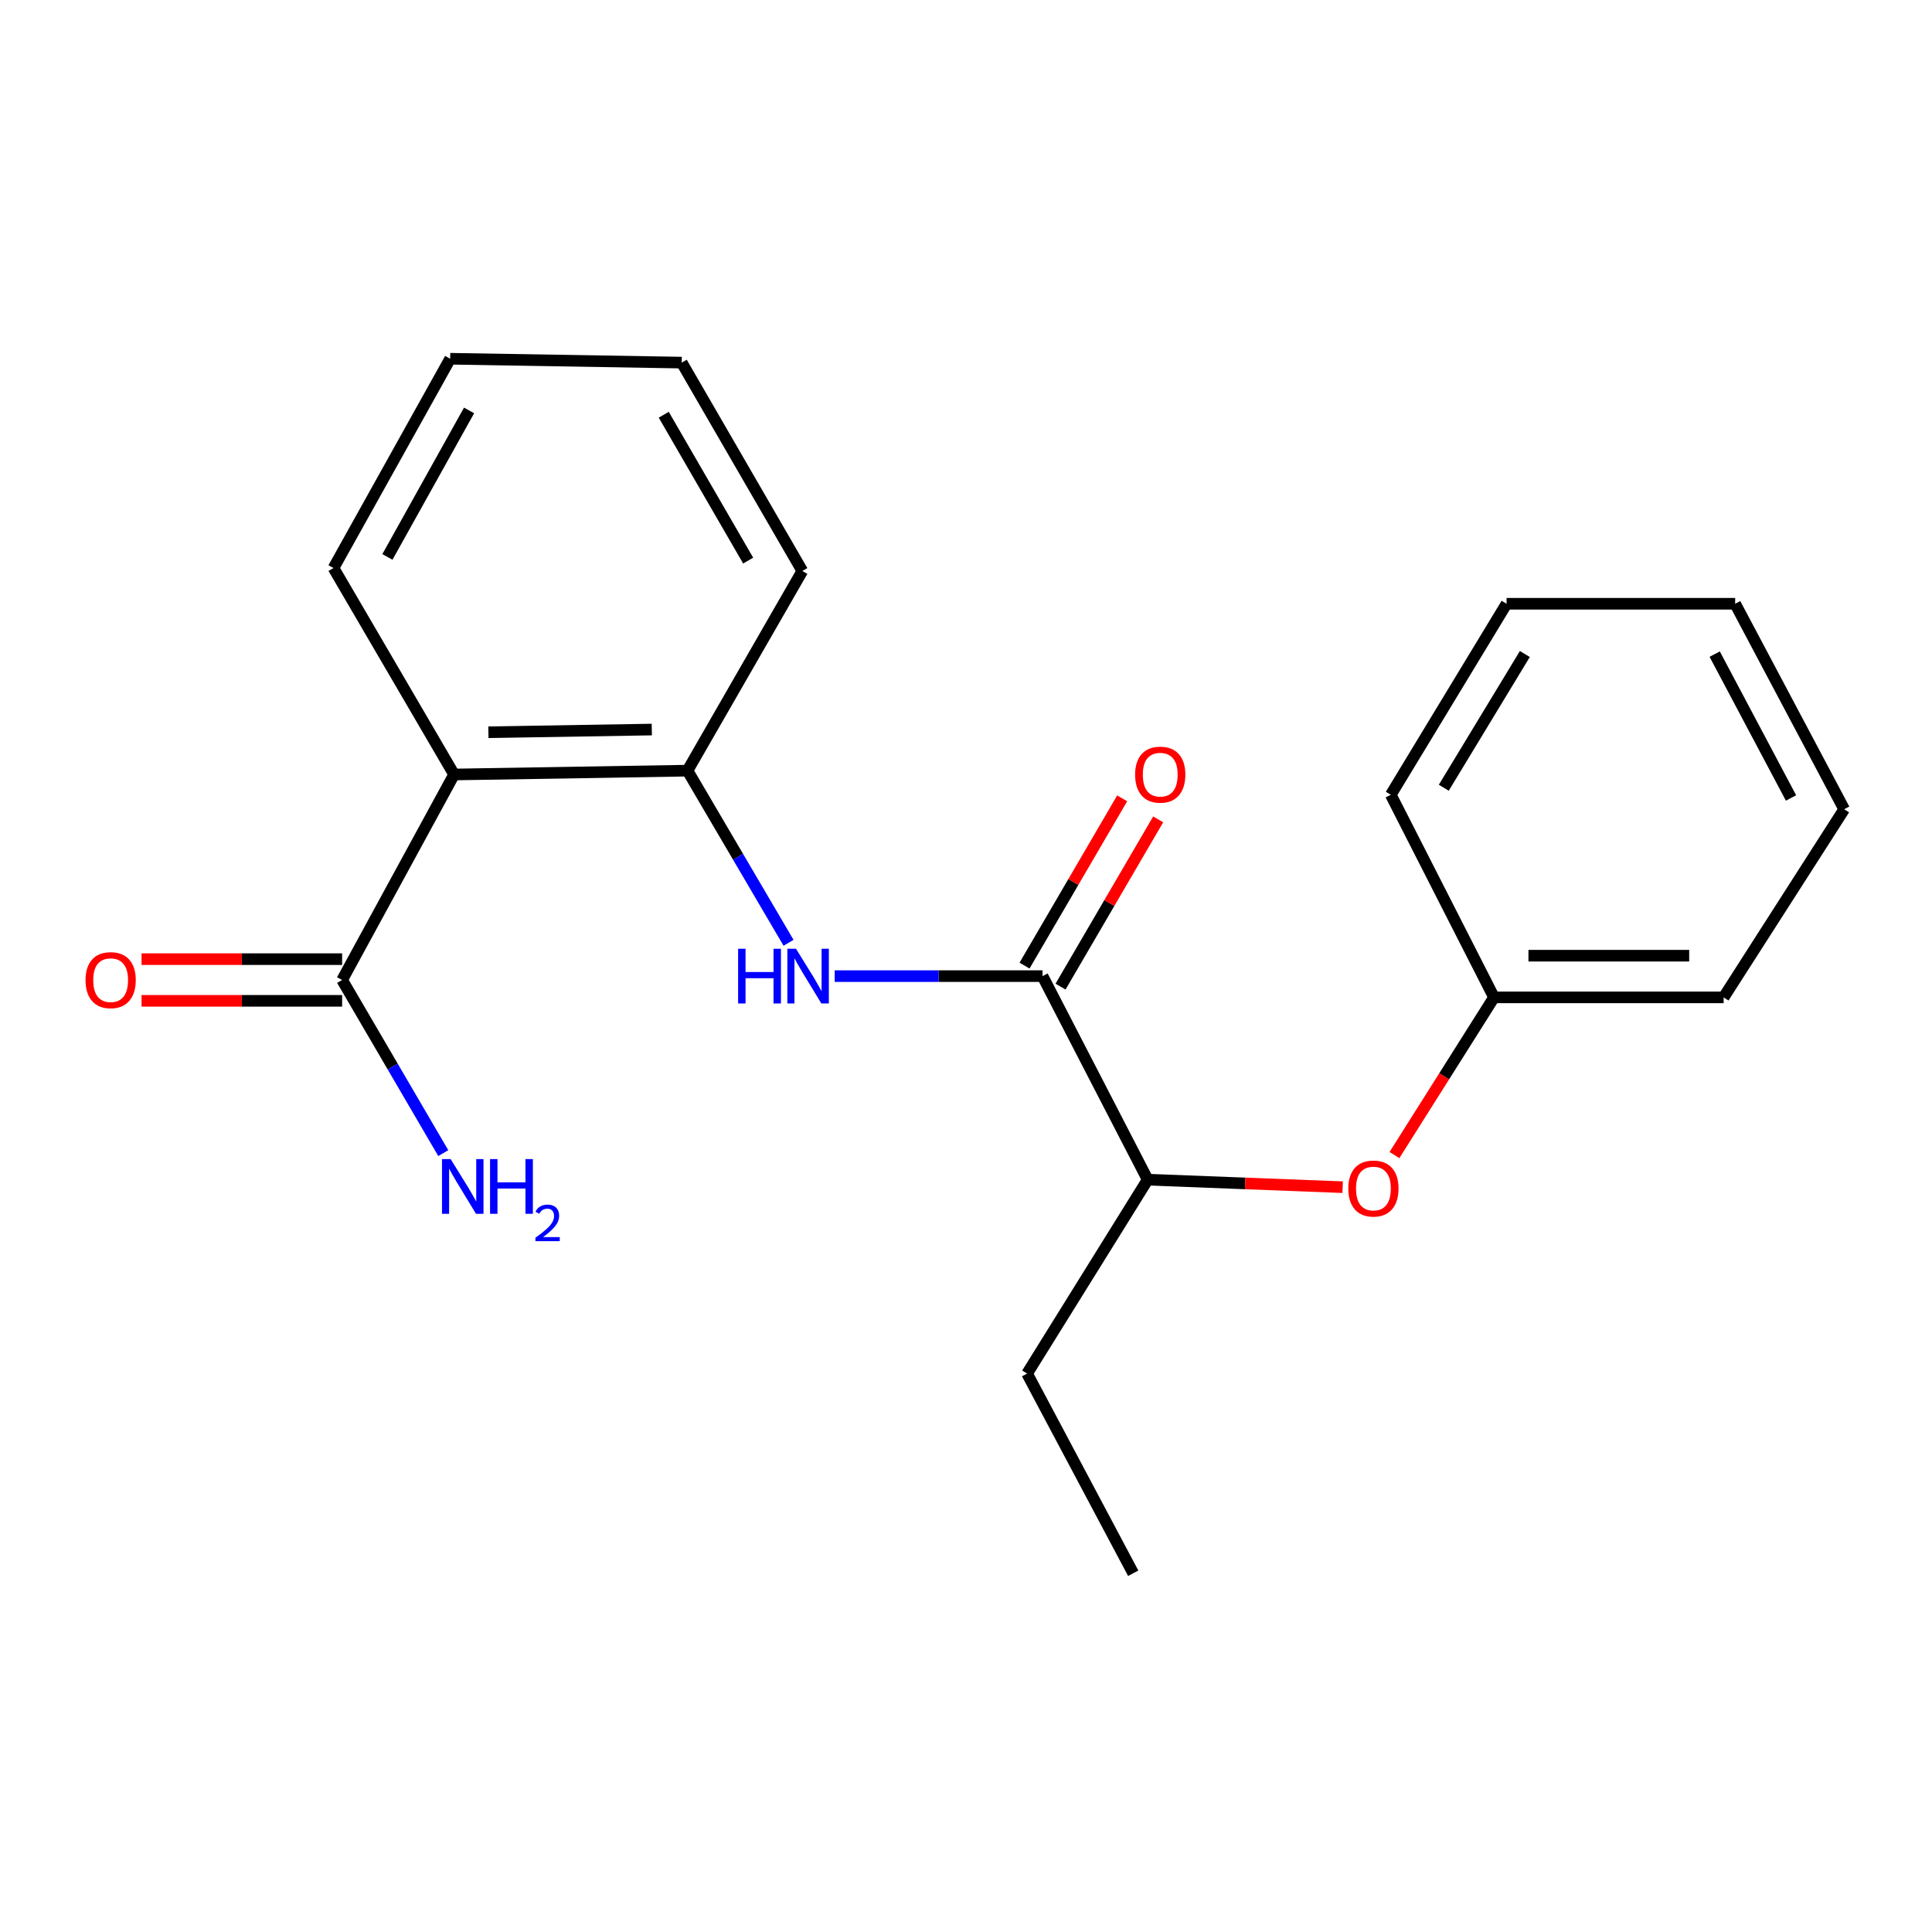 <?xml version='1.0' encoding='iso-8859-1'?>
<svg version='1.1' baseProfile='full'
              xmlns='http://www.w3.org/2000/svg'
                      xmlns:rdkit='http://www.rdkit.org/xml'
                      xmlns:xlink='http://www.w3.org/1999/xlink'
                  xml:space='preserve'
width='1000px' height='1000px' viewBox='0 0 1000 1000'>
<!-- END OF HEADER -->
<rect style='opacity:1.0;fill:#FFFFFF;stroke:none' width='1000' height='1000' x='0' y='0'> </rect>
<path class='bond-2' d='M 235.031,400.878 L 355.847,398.888' style='fill:none;fill-rule:evenodd;stroke:#000000;stroke-width:6px;stroke-linecap:butt;stroke-linejoin:miter;stroke-opacity:1' />
<path class='bond-2' d='M 252.798,379.008 L 337.369,377.616' style='fill:none;fill-rule:evenodd;stroke:#000000;stroke-width:6px;stroke-linecap:butt;stroke-linejoin:miter;stroke-opacity:1' />
<path class='bond-3' d='M 235.031,400.878 L 177.08,507.239' style='fill:none;fill-rule:evenodd;stroke:#000000;stroke-width:6px;stroke-linecap:butt;stroke-linejoin:miter;stroke-opacity:1' />
<path class='bond-10' d='M 235.031,400.878 L 172.621,294.013' style='fill:none;fill-rule:evenodd;stroke:#000000;stroke-width:6px;stroke-linecap:butt;stroke-linejoin:miter;stroke-opacity:1' />
<path class='bond-0' d='M 539.612,505.238 L 485.827,505.238' style='fill:none;fill-rule:evenodd;stroke:#000000;stroke-width:6px;stroke-linecap:butt;stroke-linejoin:miter;stroke-opacity:1' />
<path class='bond-0' d='M 485.827,505.238 L 432.042,505.238' style='fill:none;fill-rule:evenodd;stroke:#0000FF;stroke-width:6px;stroke-linecap:butt;stroke-linejoin:miter;stroke-opacity:1' />
<path class='bond-4' d='M 539.612,505.238 L 594.039,610.592' style='fill:none;fill-rule:evenodd;stroke:#000000;stroke-width:6px;stroke-linecap:butt;stroke-linejoin:miter;stroke-opacity:1' />
<path class='bond-6' d='M 548.928,510.676 L 574.199,467.387' style='fill:none;fill-rule:evenodd;stroke:#000000;stroke-width:6px;stroke-linecap:butt;stroke-linejoin:miter;stroke-opacity:1' />
<path class='bond-6' d='M 574.199,467.387 L 599.471,424.098' style='fill:none;fill-rule:evenodd;stroke:#FF0000;stroke-width:6px;stroke-linecap:butt;stroke-linejoin:miter;stroke-opacity:1' />
<path class='bond-6' d='M 530.296,499.799 L 555.568,456.51' style='fill:none;fill-rule:evenodd;stroke:#000000;stroke-width:6px;stroke-linecap:butt;stroke-linejoin:miter;stroke-opacity:1' />
<path class='bond-6' d='M 555.568,456.51 L 580.839,413.221' style='fill:none;fill-rule:evenodd;stroke:#FF0000;stroke-width:6px;stroke-linecap:butt;stroke-linejoin:miter;stroke-opacity:1' />
<path class='bond-1' d='M 408.148,487.995 L 381.997,443.442' style='fill:none;fill-rule:evenodd;stroke:#0000FF;stroke-width:6px;stroke-linecap:butt;stroke-linejoin:miter;stroke-opacity:1' />
<path class='bond-1' d='M 381.997,443.442 L 355.847,398.888' style='fill:none;fill-rule:evenodd;stroke:#000000;stroke-width:6px;stroke-linecap:butt;stroke-linejoin:miter;stroke-opacity:1' />
<path class='bond-11' d='M 355.847,398.888 L 415.284,295.536' style='fill:none;fill-rule:evenodd;stroke:#000000;stroke-width:6px;stroke-linecap:butt;stroke-linejoin:miter;stroke-opacity:1' />
<path class='bond-7' d='M 177.08,496.452 L 125.173,496.452' style='fill:none;fill-rule:evenodd;stroke:#000000;stroke-width:6px;stroke-linecap:butt;stroke-linejoin:miter;stroke-opacity:1' />
<path class='bond-7' d='M 125.173,496.452 L 73.266,496.452' style='fill:none;fill-rule:evenodd;stroke:#FF0000;stroke-width:6px;stroke-linecap:butt;stroke-linejoin:miter;stroke-opacity:1' />
<path class='bond-7' d='M 177.08,518.027 L 125.173,518.027' style='fill:none;fill-rule:evenodd;stroke:#000000;stroke-width:6px;stroke-linecap:butt;stroke-linejoin:miter;stroke-opacity:1' />
<path class='bond-7' d='M 125.173,518.027 L 73.266,518.027' style='fill:none;fill-rule:evenodd;stroke:#FF0000;stroke-width:6px;stroke-linecap:butt;stroke-linejoin:miter;stroke-opacity:1' />
<path class='bond-8' d='M 177.08,507.239 L 203.257,552.045' style='fill:none;fill-rule:evenodd;stroke:#000000;stroke-width:6px;stroke-linecap:butt;stroke-linejoin:miter;stroke-opacity:1' />
<path class='bond-8' d='M 203.257,552.045 L 229.433,596.85' style='fill:none;fill-rule:evenodd;stroke:#0000FF;stroke-width:6px;stroke-linecap:butt;stroke-linejoin:miter;stroke-opacity:1' />
<path class='bond-5' d='M 594.039,610.592 L 644.496,612.538' style='fill:none;fill-rule:evenodd;stroke:#000000;stroke-width:6px;stroke-linecap:butt;stroke-linejoin:miter;stroke-opacity:1' />
<path class='bond-5' d='M 644.496,612.538 L 694.953,614.485' style='fill:none;fill-rule:evenodd;stroke:#FF0000;stroke-width:6px;stroke-linecap:butt;stroke-linejoin:miter;stroke-opacity:1' />
<path class='bond-12' d='M 594.039,610.592 L 531.617,710.961' style='fill:none;fill-rule:evenodd;stroke:#000000;stroke-width:6px;stroke-linecap:butt;stroke-linejoin:miter;stroke-opacity:1' />
<path class='bond-9' d='M 721.763,597.856 L 747.53,557.048' style='fill:none;fill-rule:evenodd;stroke:#FF0000;stroke-width:6px;stroke-linecap:butt;stroke-linejoin:miter;stroke-opacity:1' />
<path class='bond-9' d='M 747.53,557.048 L 773.297,516.241' style='fill:none;fill-rule:evenodd;stroke:#000000;stroke-width:6px;stroke-linecap:butt;stroke-linejoin:miter;stroke-opacity:1' />
<path class='bond-13' d='M 773.297,516.241 L 892.148,516.241' style='fill:none;fill-rule:evenodd;stroke:#000000;stroke-width:6px;stroke-linecap:butt;stroke-linejoin:miter;stroke-opacity:1' />
<path class='bond-13' d='M 791.125,494.666 L 874.32,494.666' style='fill:none;fill-rule:evenodd;stroke:#000000;stroke-width:6px;stroke-linecap:butt;stroke-linejoin:miter;stroke-opacity:1' />
<path class='bond-14' d='M 773.297,516.241 L 719.865,411.378' style='fill:none;fill-rule:evenodd;stroke:#000000;stroke-width:6px;stroke-linecap:butt;stroke-linejoin:miter;stroke-opacity:1' />
<path class='bond-15' d='M 172.621,294.013 L 233.005,185.687' style='fill:none;fill-rule:evenodd;stroke:#000000;stroke-width:6px;stroke-linecap:butt;stroke-linejoin:miter;stroke-opacity:1' />
<path class='bond-15' d='M 200.523,288.269 L 242.792,212.44' style='fill:none;fill-rule:evenodd;stroke:#000000;stroke-width:6px;stroke-linecap:butt;stroke-linejoin:miter;stroke-opacity:1' />
<path class='bond-21' d='M 415.284,295.536 L 352.862,187.688' style='fill:none;fill-rule:evenodd;stroke:#000000;stroke-width:6px;stroke-linecap:butt;stroke-linejoin:miter;stroke-opacity:1' />
<path class='bond-21' d='M 387.249,290.166 L 343.554,214.673' style='fill:none;fill-rule:evenodd;stroke:#000000;stroke-width:6px;stroke-linecap:butt;stroke-linejoin:miter;stroke-opacity:1' />
<path class='bond-16' d='M 531.617,710.961 L 586.548,814.313' style='fill:none;fill-rule:evenodd;stroke:#000000;stroke-width:6px;stroke-linecap:butt;stroke-linejoin:miter;stroke-opacity:1' />
<path class='bond-18' d='M 892.148,516.241 L 954.545,418.869' style='fill:none;fill-rule:evenodd;stroke:#000000;stroke-width:6px;stroke-linecap:butt;stroke-linejoin:miter;stroke-opacity:1' />
<path class='bond-19' d='M 719.865,411.378 L 779.794,312.507' style='fill:none;fill-rule:evenodd;stroke:#000000;stroke-width:6px;stroke-linecap:butt;stroke-linejoin:miter;stroke-opacity:1' />
<path class='bond-19' d='M 747.304,407.73 L 789.254,338.521' style='fill:none;fill-rule:evenodd;stroke:#000000;stroke-width:6px;stroke-linecap:butt;stroke-linejoin:miter;stroke-opacity:1' />
<path class='bond-17' d='M 233.005,185.687 L 352.862,187.688' style='fill:none;fill-rule:evenodd;stroke:#000000;stroke-width:6px;stroke-linecap:butt;stroke-linejoin:miter;stroke-opacity:1' />
<path class='bond-20' d='M 954.545,418.869 L 898.117,312.507' style='fill:none;fill-rule:evenodd;stroke:#000000;stroke-width:6px;stroke-linecap:butt;stroke-linejoin:miter;stroke-opacity:1' />
<path class='bond-20' d='M 927.023,413.026 L 887.523,338.573' style='fill:none;fill-rule:evenodd;stroke:#000000;stroke-width:6px;stroke-linecap:butt;stroke-linejoin:miter;stroke-opacity:1' />
<path class='bond-22' d='M 779.794,312.507 L 898.117,312.507' style='fill:none;fill-rule:evenodd;stroke:#000000;stroke-width:6px;stroke-linecap:butt;stroke-linejoin:miter;stroke-opacity:1' />
<path  class='atom-2' d='M 382.049 491.078
L 385.889 491.078
L 385.889 503.118
L 400.369 503.118
L 400.369 491.078
L 404.209 491.078
L 404.209 519.398
L 400.369 519.398
L 400.369 506.318
L 385.889 506.318
L 385.889 519.398
L 382.049 519.398
L 382.049 491.078
' fill='#0000FF'/>
<path  class='atom-2' d='M 412.009 491.078
L 421.289 506.078
Q 422.209 507.558, 423.689 510.238
Q 425.169 512.918, 425.249 513.078
L 425.249 491.078
L 429.009 491.078
L 429.009 519.398
L 425.129 519.398
L 415.169 502.998
Q 414.009 501.078, 412.769 498.878
Q 411.569 496.678, 411.209 495.998
L 411.209 519.398
L 407.529 519.398
L 407.529 491.078
L 412.009 491.078
' fill='#0000FF'/>
<path  class='atom-6' d='M 697.876 615.179
Q 697.876 608.379, 701.236 604.579
Q 704.596 600.779, 710.876 600.779
Q 717.156 600.779, 720.516 604.579
Q 723.876 608.379, 723.876 615.179
Q 723.876 622.059, 720.476 625.979
Q 717.076 629.859, 710.876 629.859
Q 704.636 629.859, 701.236 625.979
Q 697.876 622.099, 697.876 615.179
M 710.876 626.659
Q 715.196 626.659, 717.516 623.779
Q 719.876 620.859, 719.876 615.179
Q 719.876 609.619, 717.516 606.819
Q 715.196 603.979, 710.876 603.979
Q 706.556 603.979, 704.196 606.779
Q 701.876 609.579, 701.876 615.179
Q 701.876 620.899, 704.196 623.779
Q 706.556 626.659, 710.876 626.659
' fill='#FF0000'/>
<path  class='atom-7' d='M 587.535 400.958
Q 587.535 394.158, 590.895 390.358
Q 594.255 386.558, 600.535 386.558
Q 606.815 386.558, 610.175 390.358
Q 613.535 394.158, 613.535 400.958
Q 613.535 407.838, 610.135 411.758
Q 606.735 415.638, 600.535 415.638
Q 594.295 415.638, 590.895 411.758
Q 587.535 407.878, 587.535 400.958
M 600.535 412.438
Q 604.855 412.438, 607.175 409.558
Q 609.535 406.638, 609.535 400.958
Q 609.535 395.398, 607.175 392.598
Q 604.855 389.758, 600.535 389.758
Q 596.215 389.758, 593.855 392.558
Q 591.535 395.358, 591.535 400.958
Q 591.535 406.678, 593.855 409.558
Q 596.215 412.438, 600.535 412.438
' fill='#FF0000'/>
<path  class='atom-8' d='M 44.271 507.319
Q 44.271 500.519, 47.631 496.719
Q 50.991 492.919, 57.271 492.919
Q 63.551 492.919, 66.911 496.719
Q 70.271 500.519, 70.271 507.319
Q 70.271 514.199, 66.871 518.119
Q 63.471 521.999, 57.271 521.999
Q 51.031 521.999, 47.631 518.119
Q 44.271 514.239, 44.271 507.319
M 57.271 518.799
Q 61.591 518.799, 63.911 515.919
Q 66.271 512.999, 66.271 507.319
Q 66.271 501.759, 63.911 498.959
Q 61.591 496.119, 57.271 496.119
Q 52.951 496.119, 50.591 498.919
Q 48.271 501.719, 48.271 507.319
Q 48.271 513.039, 50.591 515.919
Q 52.951 518.799, 57.271 518.799
' fill='#FF0000'/>
<path  class='atom-9' d='M 233.254 599.944
L 242.534 614.944
Q 243.454 616.424, 244.934 619.104
Q 246.414 621.784, 246.494 621.944
L 246.494 599.944
L 250.254 599.944
L 250.254 628.264
L 246.374 628.264
L 236.414 611.864
Q 235.254 609.944, 234.014 607.744
Q 232.814 605.544, 232.454 604.864
L 232.454 628.264
L 228.774 628.264
L 228.774 599.944
L 233.254 599.944
' fill='#0000FF'/>
<path  class='atom-9' d='M 253.654 599.944
L 257.494 599.944
L 257.494 611.984
L 271.974 611.984
L 271.974 599.944
L 275.814 599.944
L 275.814 628.264
L 271.974 628.264
L 271.974 615.184
L 257.494 615.184
L 257.494 628.264
L 253.654 628.264
L 253.654 599.944
' fill='#0000FF'/>
<path  class='atom-9' d='M 277.186 627.27
Q 277.873 625.502, 279.51 624.525
Q 281.146 623.522, 283.417 623.522
Q 286.242 623.522, 287.826 625.053
Q 289.41 626.584, 289.41 629.303
Q 289.41 632.075, 287.35 634.662
Q 285.318 637.25, 281.094 640.312
L 289.726 640.312
L 289.726 642.424
L 277.134 642.424
L 277.134 640.655
Q 280.618 638.174, 282.678 636.326
Q 284.763 634.478, 285.766 632.814
Q 286.77 631.151, 286.77 629.435
Q 286.77 627.64, 285.872 626.637
Q 284.974 625.634, 283.417 625.634
Q 281.912 625.634, 280.909 626.241
Q 279.906 626.848, 279.193 628.194
L 277.186 627.27
' fill='#0000FF'/>
</svg>

